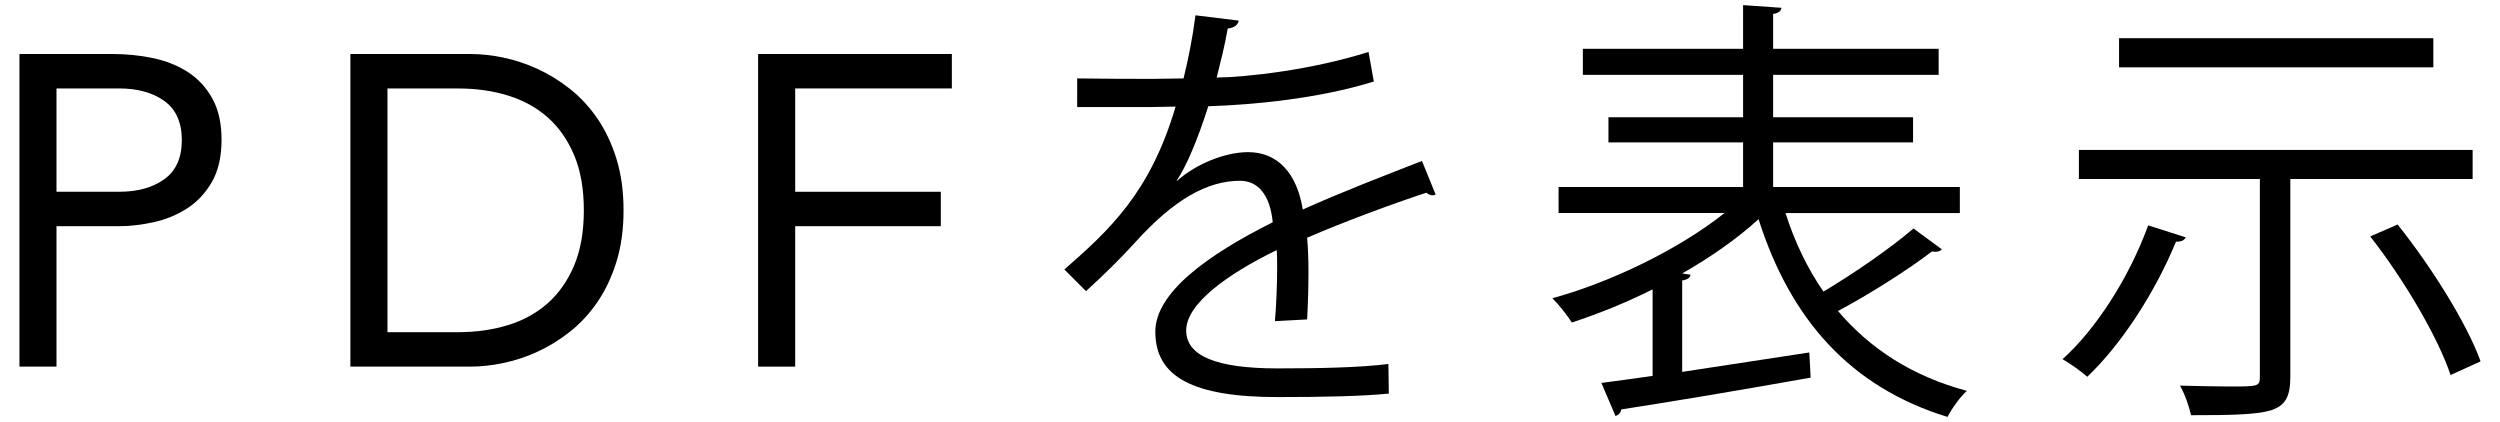 <?xml version="1.0" encoding="utf-8"?>
<!-- Generator: Adobe Illustrator 26.0.2, SVG Export Plug-In . SVG Version: 6.00 Build 0)  --> 
<!DOCTYPE svg PUBLIC "-//W3C//DTD SVG 1.1//EN" "http://www.w3.org/Graphics/SVG/1.1/DTD/svg11.dtd">
<svg version="1.1" xmlns="http://www.w3.org/2000/svg" xmlns:xlink="http://www.w3.org/1999/xlink" x="0px" y="0px"
	 viewBox="0 0 77 13" style="enable-background:new 0 0 77 13;" xml:space="preserve">
	<g>
		<path d="M0.599,1.663h2.854c0.444,0,0.867,0.043,1.271,0.129c0.403,0.086,0.761,0.231,1.074,0.435
		C6.11,2.432,6.359,2.704,6.545,3.043c0.186,0.34,0.279,0.76,0.279,1.258c0,0.526-0.1,0.961-0.299,1.306
		C6.325,5.952,6.069,6.224,5.757,6.423c-0.313,0.199-0.655,0.34-1.026,0.421C4.359,6.926,4.005,6.967,3.67,6.967H1.74v4.325H0.599
		V1.663z M1.74,5.906h1.93c0.571,0,1.035-0.129,1.393-0.388C5.421,5.26,5.6,4.859,5.6,4.315c0-0.544-0.179-0.945-0.537-1.204
		C4.705,2.853,4.241,2.724,3.67,2.724H1.74V5.906z"/>
		<path d="M10.792,1.663h3.697c0.317,0,0.653,0.037,1.006,0.109c0.353,0.073,0.704,0.188,1.053,0.347
		c0.349,0.159,0.684,0.365,1.006,0.619c0.322,0.254,0.605,0.56,0.849,0.918c0.245,0.358,0.439,0.771,0.584,1.237
		c0.145,0.467,0.218,0.995,0.218,1.584s-0.073,1.118-0.218,1.584c-0.145,0.467-0.34,0.879-0.584,1.238
		c-0.245,0.358-0.528,0.664-0.849,0.918c-0.322,0.254-0.657,0.46-1.006,0.619s-0.7,0.274-1.053,0.347
		c-0.353,0.073-0.689,0.109-1.006,0.109h-3.697V1.663z M11.934,10.231h2.175c0.552,0,1.064-0.072,1.536-0.217
		s0.879-0.37,1.223-0.673c0.344-0.304,0.616-0.691,0.815-1.163c0.199-0.472,0.299-1.038,0.299-1.7c0-0.662-0.1-1.229-0.299-1.7
		c-0.199-0.472-0.471-0.859-0.815-1.163c-0.344-0.304-0.752-0.528-1.223-0.673c-0.471-0.145-0.983-0.217-1.536-0.217h-2.175V10.231z
		"/>
		<path d="M23.35,1.663h5.967v1.061h-4.825v3.182h4.485v1.061h-4.485v4.325H23.35V1.663z"/>
		<path d="M44.217,5.99c-0.027,0.014-0.054,0.027-0.082,0.027c-0.082,0-0.149-0.041-0.204-0.082c-1.033,0.34-2.542,0.897-3.671,1.387
		c0.027,0.312,0.041,0.666,0.041,1.061c0,0.435-0.013,0.924-0.041,1.455l-0.992,0.054c0.041-0.489,0.068-1.115,0.068-1.645
		c0-0.204,0-0.394-0.014-0.544c-1.536,0.748-2.787,1.659-2.787,2.475c0,0.789,0.938,1.169,2.814,1.169
		c1.319,0,2.542-0.027,3.413-0.136l0.014,0.911c-0.802,0.082-2.026,0.108-3.426,0.108c-2.61,0-3.766-0.625-3.766-2.012
		c0-1.196,1.577-2.352,3.616-3.372c-0.082-0.856-0.462-1.278-1.006-1.278c-0.992,0-2.026,0.557-3.249,1.917
		c-0.381,0.421-0.911,0.952-1.496,1.482l-0.666-0.667c1.36-1.196,2.638-2.338,3.426-5.017l-0.761,0.014h-2.271V2.415
		c0.829,0.014,1.795,0.014,2.352,0.014l0.925-0.014c0.149-0.625,0.272-1.21,0.367-1.944l1.333,0.164
		c-0.027,0.136-0.136,0.217-0.34,0.245c-0.095,0.544-0.218,1.02-0.34,1.509c0.925-0.013,2.91-0.231,4.677-0.789l0.163,0.911
		c-1.699,0.53-3.752,0.721-5.098,0.761c-0.326,1.02-0.666,1.835-0.979,2.298h0.014c0.598-0.53,1.495-0.884,2.189-0.884
		c0.925,0,1.509,0.666,1.686,1.768c1.142-0.517,2.583-1.074,3.671-1.496L44.217,5.99z"/>
		<path d="M54.993,6.561c0.285,0.897,0.68,1.713,1.169,2.42c0.938-0.558,2.08-1.346,2.773-1.944l0.87,0.639
		c-0.041,0.068-0.163,0.095-0.299,0.068c-0.748,0.571-1.903,1.305-2.896,1.835c0.992,1.169,2.298,2.012,3.97,2.46
		c-0.204,0.177-0.462,0.544-0.598,0.802c-3.005-0.924-4.84-3.018-5.819-6.091c-0.653,0.598-1.468,1.169-2.352,1.672l0.258,0.041
		c-0.013,0.082-0.082,0.149-0.258,0.177v2.814l3.916-0.598l0.041,0.775c-2.135,0.381-4.405,0.761-5.833,0.979
		c-0.013,0.109-0.095,0.177-0.177,0.204l-0.435-1.02c0.449-0.054,0.993-0.136,1.577-0.217V8.913
		c-0.843,0.422-1.699,0.762-2.488,1.02c-0.136-0.218-0.408-0.558-0.598-0.748c1.795-0.489,3.902-1.509,5.302-2.624h-5.112V5.759
		h5.683V4.386h-4.147V3.611h4.147V2.306h-4.935V1.504h4.935V0.158l1.183,0.082c-0.014,0.095-0.082,0.163-0.258,0.19v1.074h5.098
		v0.802h-5.098v1.305h4.31v0.775h-4.31v1.374h5.751v0.802H54.993z"/>
		<path d="M67.319,7.309c-0.041,0.095-0.136,0.136-0.299,0.136c-0.639,1.55-1.672,3.154-2.733,4.16
		c-0.177-0.163-0.53-0.408-0.761-0.543c1.033-0.925,2.053-2.515,2.638-4.12L67.319,7.309z M76.157,5.514h-5.615v6.091
		c0,0.612-0.149,0.884-0.598,1.034c-0.462,0.136-1.251,0.149-2.461,0.149c-0.054-0.258-0.19-0.653-0.34-0.911
		c0.571,0.014,1.115,0.027,1.523,0.027c0.884,0,0.938,0,0.938-0.299V5.514h-5.574V4.617h12.127V5.514z M74.947,1.177v0.897h-9.68
		V1.177H74.947z M75.477,11.551c-0.381-1.156-1.441-2.95-2.474-4.269l0.843-0.367c1.033,1.292,2.135,3.045,2.556,4.215
		L75.477,11.551z"/>
	</g>
</svg>
